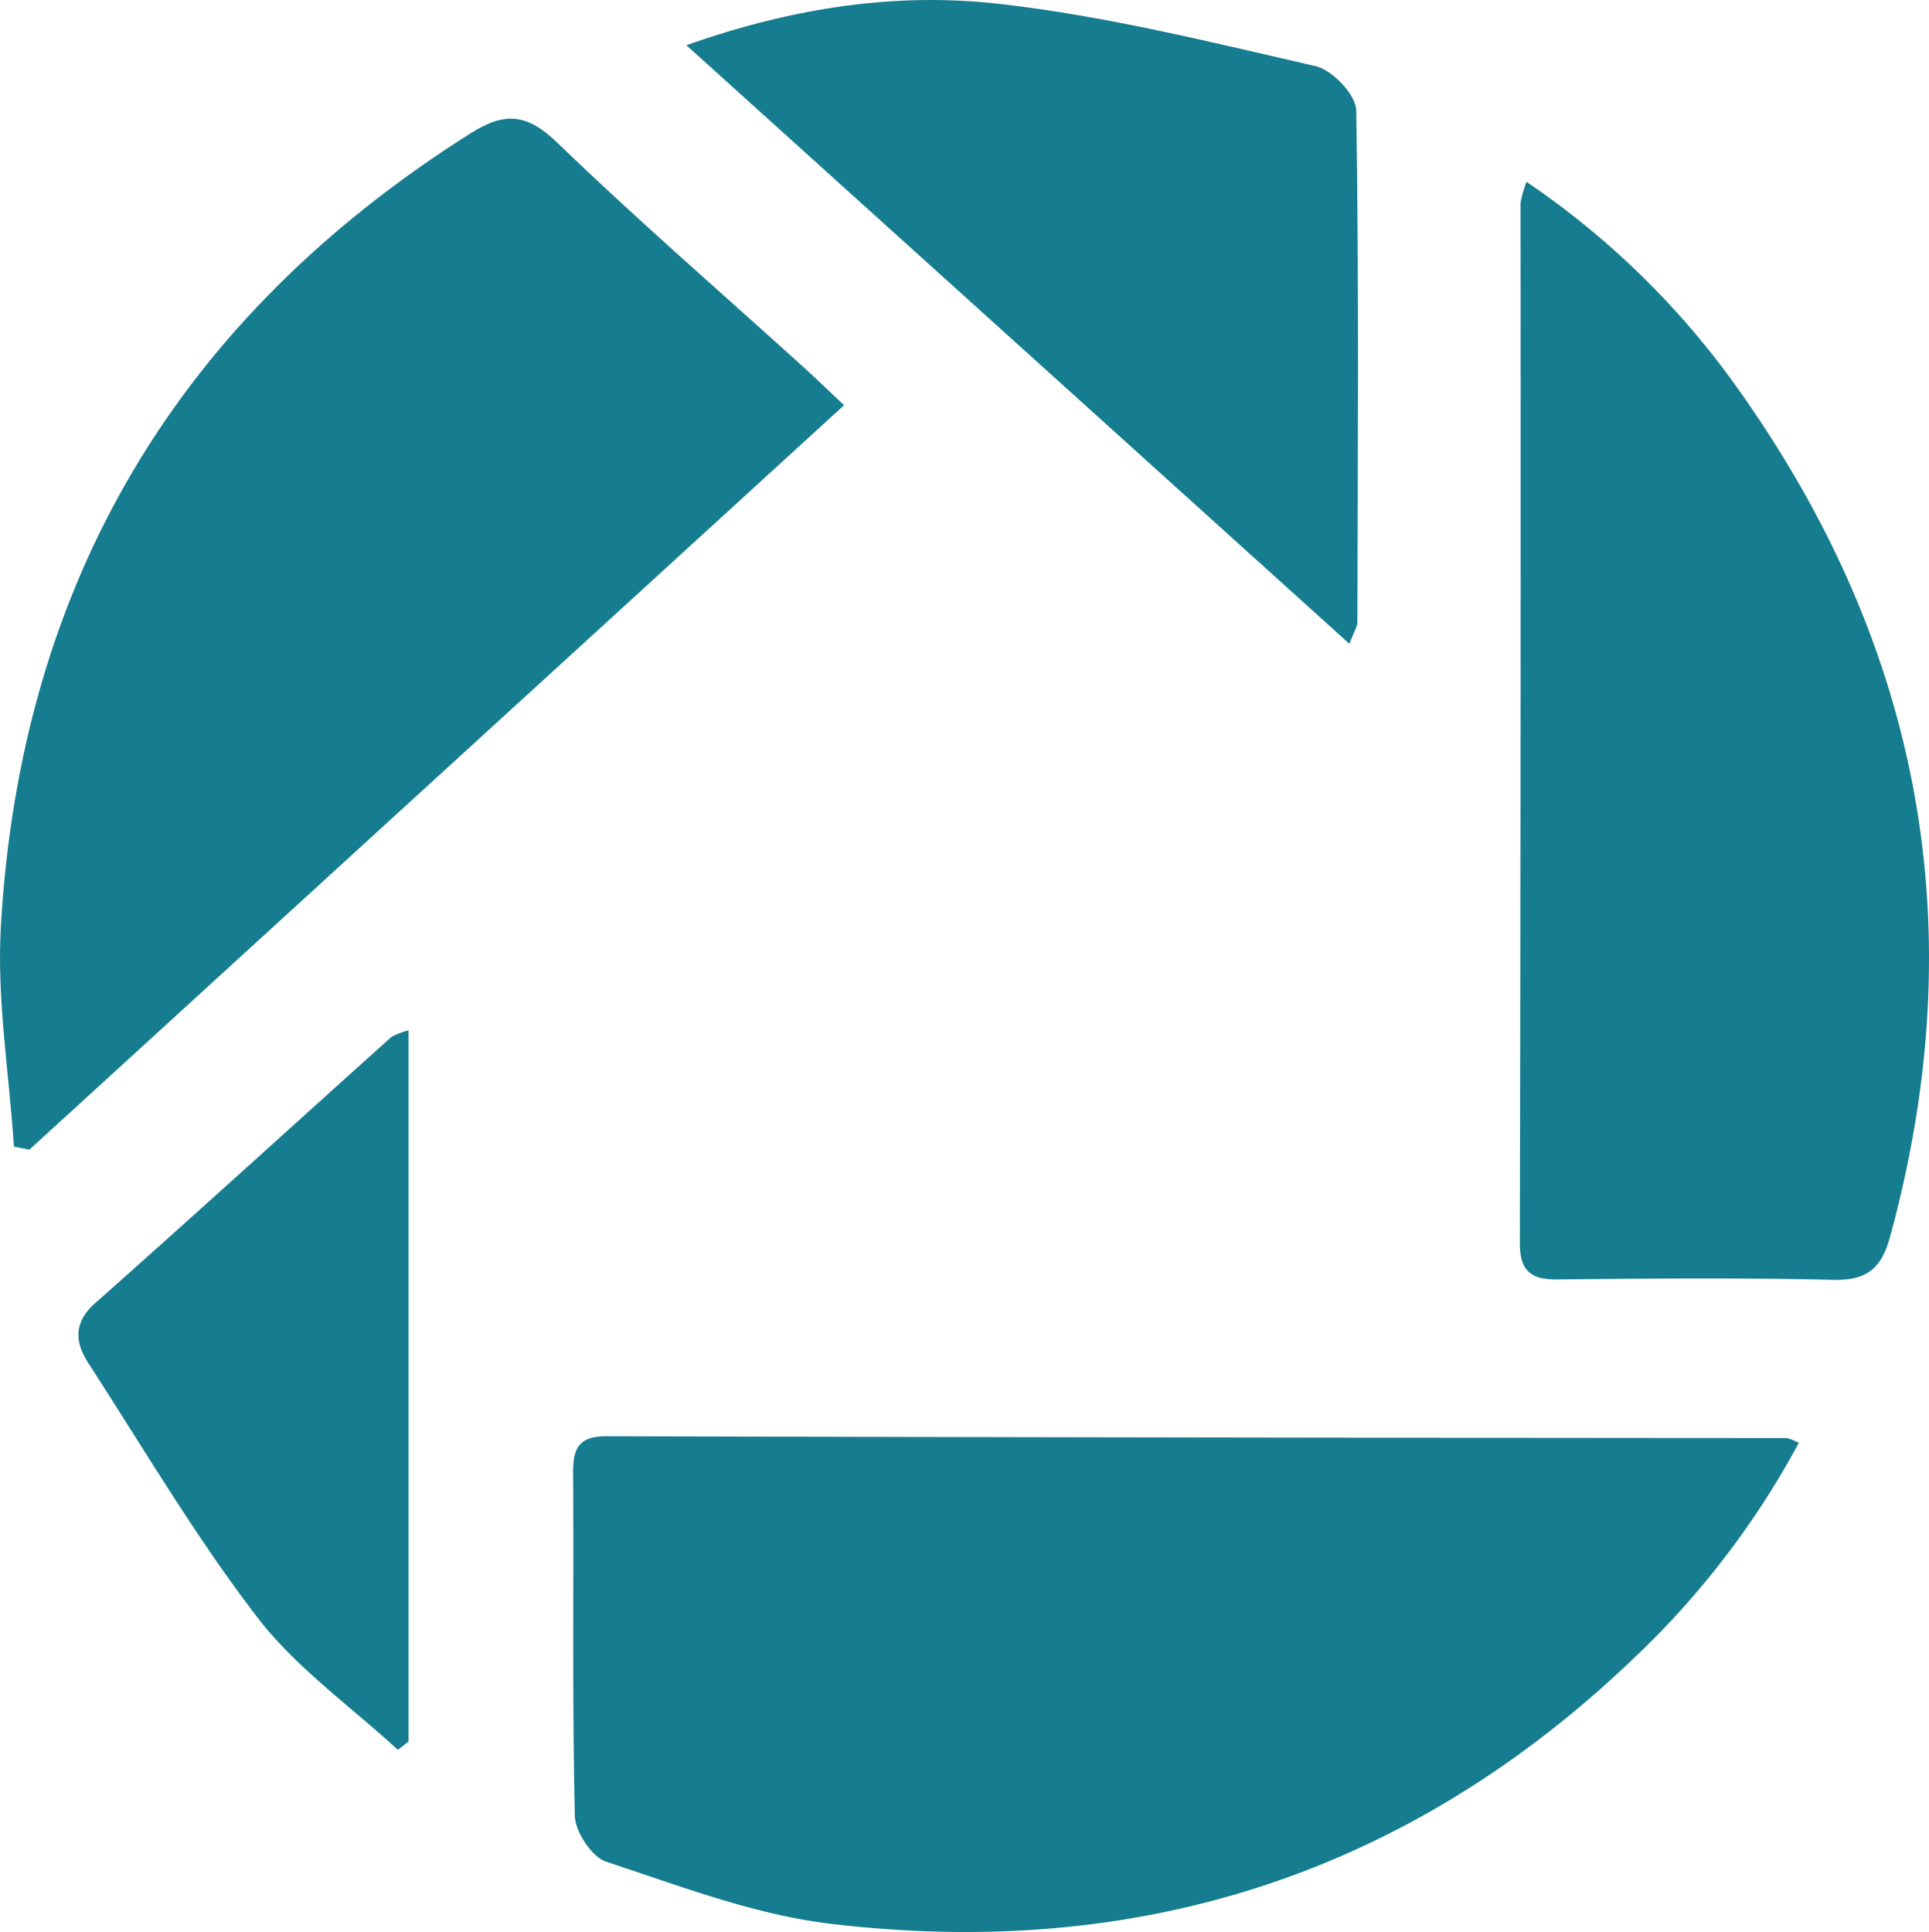<svg id="Layer_1" data-name="Layer 1" xmlns="http://www.w3.org/2000/svg" viewBox="0 0 249.59 249.991">
  <defs>
    <style>
      .cls-1 {
        fill: #167c8f;
        fill-rule: evenodd;
      }
    </style>
  </defs>
  <title>productos</title>
  <path class="cls-1" d="M250.06,204.407a110.435,110.435,0,0,1-21.248,27.767c-29.206,28.024-64.211,39.259-104.14,34.45-9.835-1.186-19.42-4.89-28.929-8.017-1.864-.614-4.009-3.873-4.061-5.958-.345-14.8-.125-29.609-.222-44.415-.019-3.141.778-4.689,4.29-4.679q76.4.193,152.793.233A8.867,8.867,0,0,1,250.06,204.407Z" transform="translate(-17.307 -17.712)"/>
  <path class="cls-1" d="M126.516,70.149c-35.393,32.34-70.4,64.329-105.4,96.315l-2.006-.385c-.621-9.524-2.238-19.107-1.689-28.562,2.587-44.54,23.026-78.741,60.829-102.59,4.406-2.777,7.271-2.511,11.156,1.242,10.356,10,21.261,19.438,31.939,29.114C122.921,66.709,124.447,68.2,126.516,70.149Z" transform="translate(-17.307 -17.712)"/>
  <path class="cls-1" d="M214.821,41.244a107.158,107.158,0,0,1,26.306,25.317C265.7,100.287,272.9,137.3,261.863,177.74c-1.138,4.171-3.06,5.682-7.424,5.577-11.849-.282-23.708-.174-35.562-.053-3.47.037-4.927-1.045-4.92-4.751q.139-67.273.086-134.551A15.014,15.014,0,0,1,214.821,41.244Z" transform="translate(-17.307 -17.712)"/>
  <path class="cls-1" d="M191.9,101.009,106.114,23.561c13.962-4.931,27.249-6.852,40.487-5.35,13.787,1.563,27.386,4.952,40.948,8.063,2.151.494,5.211,3.716,5.241,5.717.354,22.087.2,44.182.146,66.275C192.934,98.793,192.554,99.318,191.9,101.009Z" transform="translate(-17.307 -17.712)"/>
  <path class="cls-1" d="M70.169,151.042v92.011q-.691.539-1.381,1.082c-6.12-5.649-13.147-10.6-18.153-17.108-8-10.409-14.7-21.819-21.859-32.871-1.745-2.691-2.052-5.256.855-7.833,12.846-11.39,25.538-22.953,38.31-34.428A8.893,8.893,0,0,1,70.169,151.042Z" transform="translate(-17.307 -17.712)"/>
</svg>
